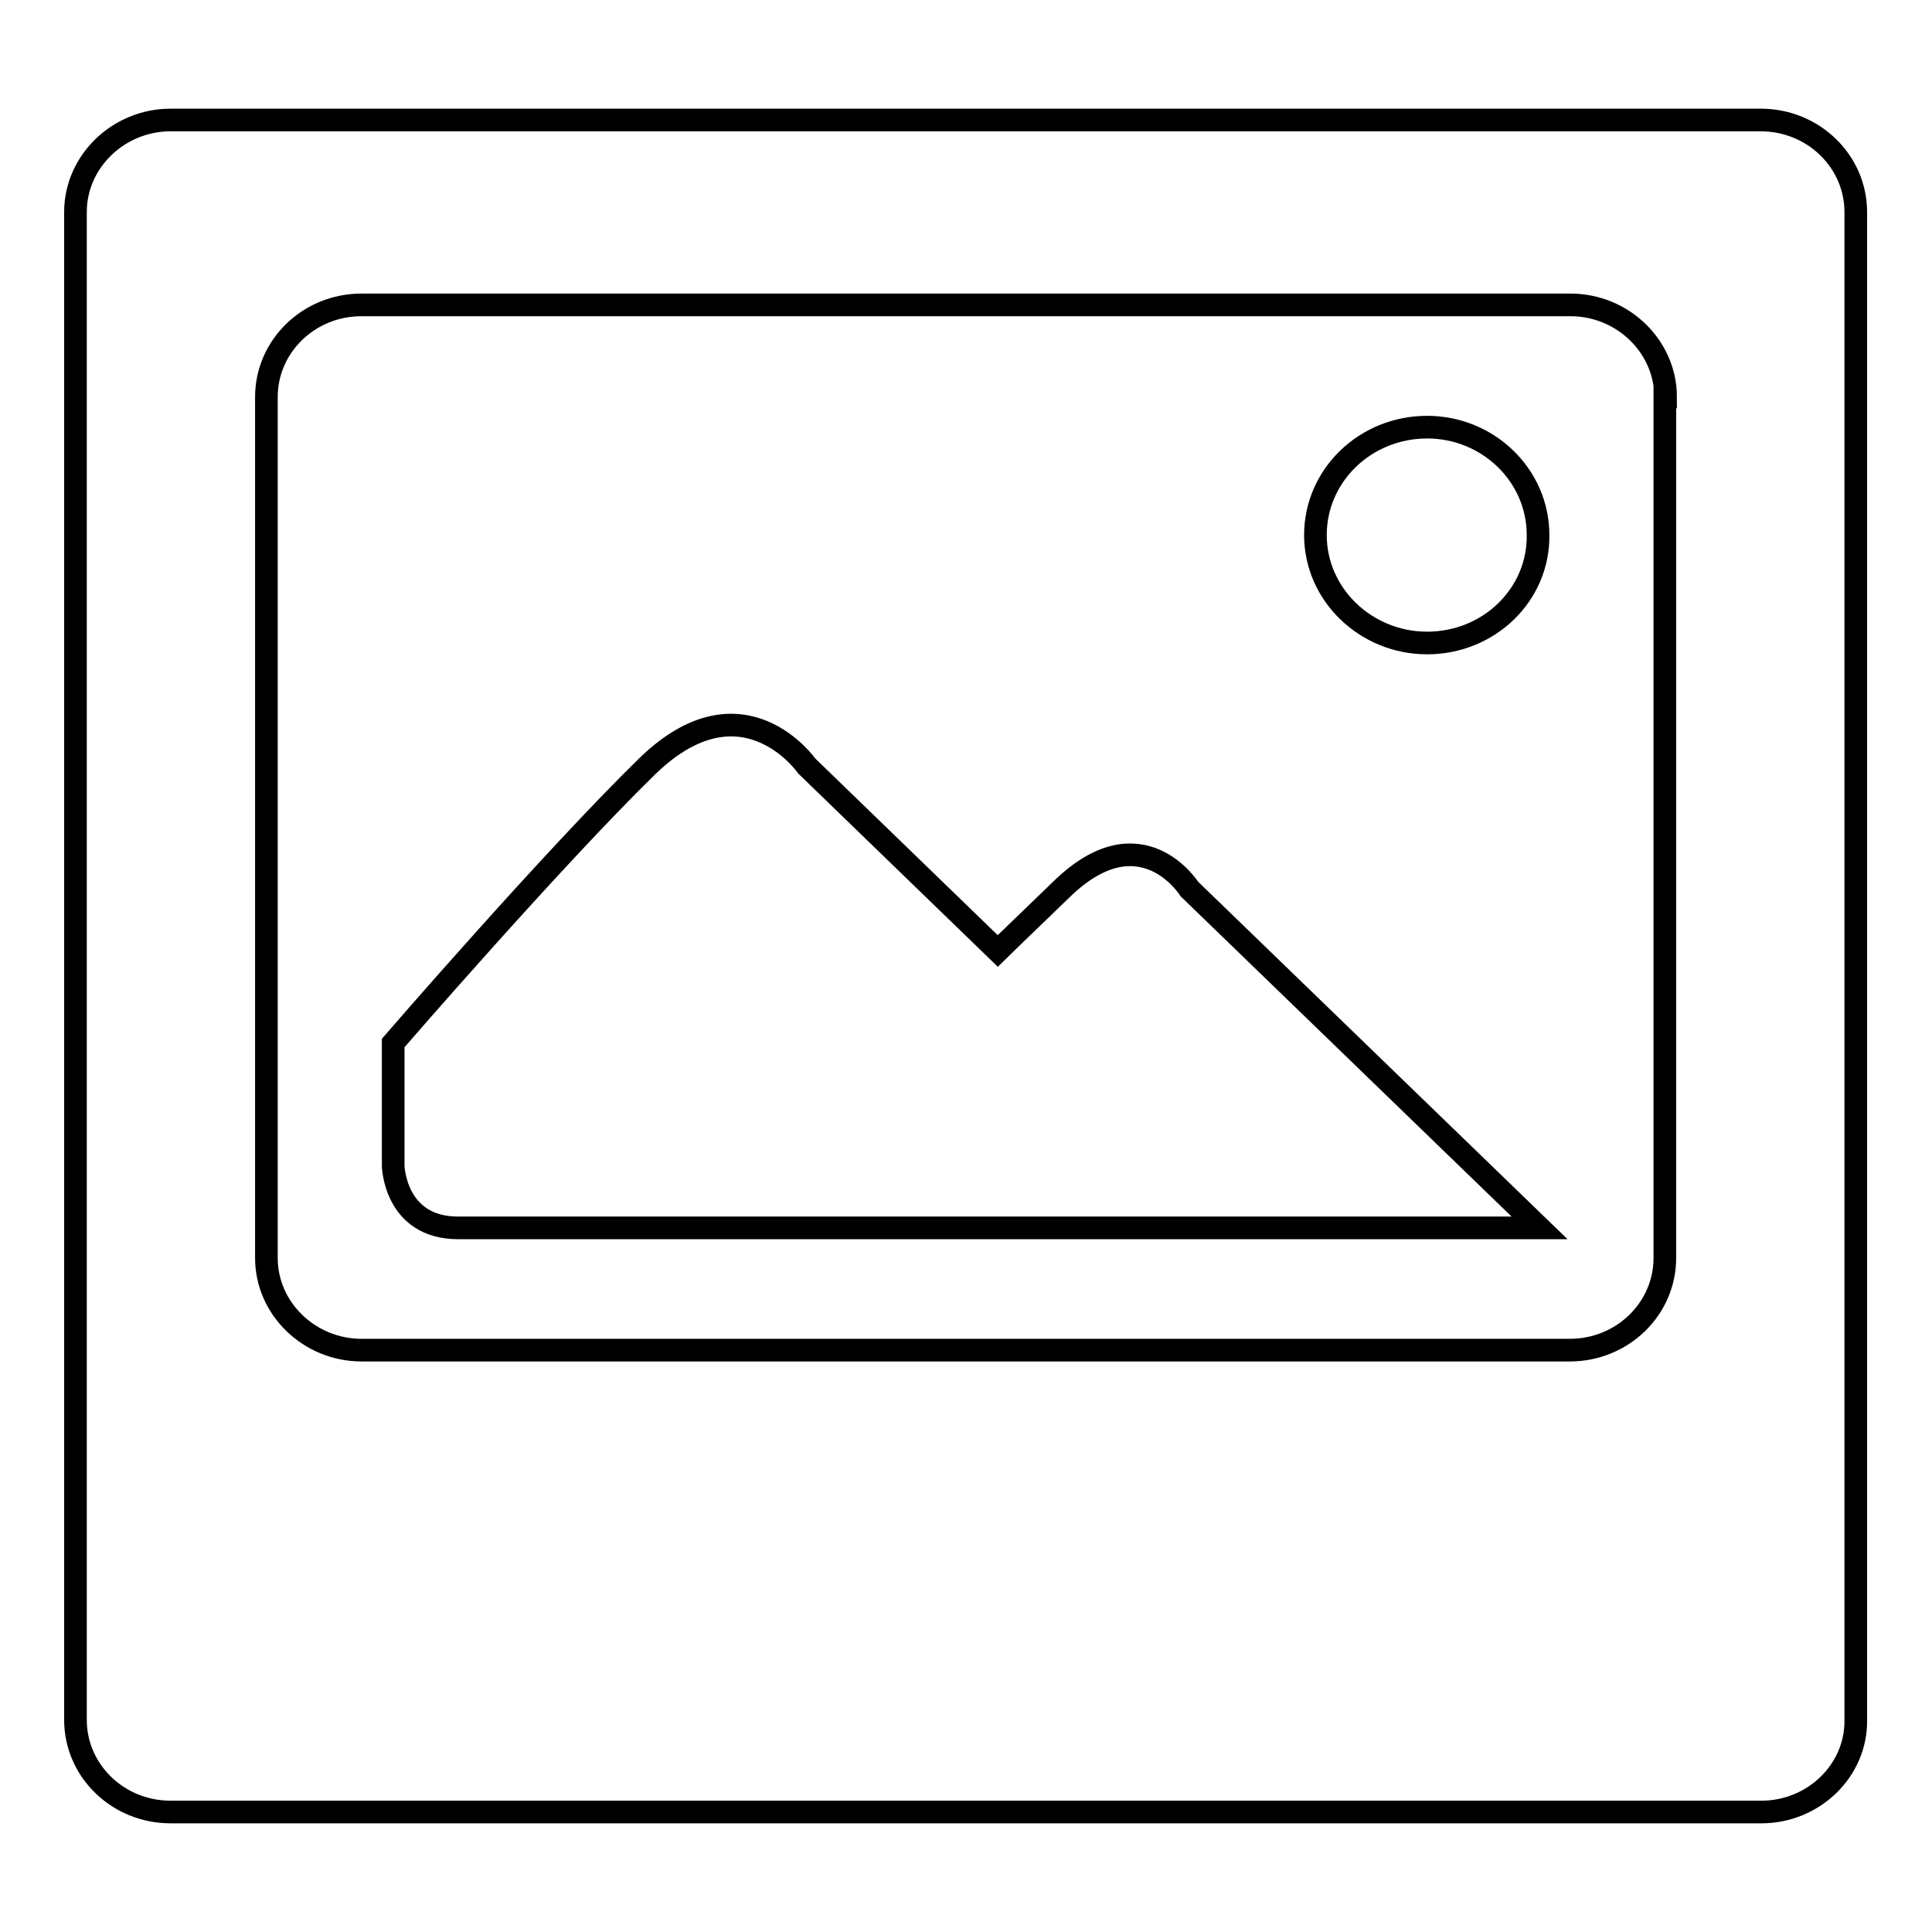 <?xml version="1.0" encoding="utf-8"?>
<!-- Svg Vector Icons : http://www.onlinewebfonts.com/icon -->
<!DOCTYPE svg PUBLIC "-//W3C//DTD SVG 1.1//EN" "http://www.w3.org/Graphics/SVG/1.1/DTD/svg11.dtd">
<svg version="1.1" xmlns="http://www.w3.org/2000/svg" xmlns:xlink="http://www.w3.org/1999/xlink" x="0px" y="0px" viewBox="0 0 256 256" enable-background="new 0 0 256 256" xml:space="preserve">
<g><g><path stroke-width="3" fill-opacity="0" stroke="#000000"  d="M233.4,240.1H22.6c-7,0-12.6-5.5-12.6-12.2V28.1c0-6.7,5.7-12.2,12.6-12.2h210.7c7,0,12.6,5.5,12.6,12.2v199.8C246,234.6,240.3,240.1,233.4,240.1z M220.7,52.6c0-6.7-5.7-12.2-12.6-12.2H47.9c-7,0-12.6,5.5-12.6,12.2v114.1c0,6.7,5.7,12.2,12.6,12.2h160.1c7,0,12.6-5.5,12.6-12.2V52.6L220.7,52.6z M52.1,154.5v-16.3c0,0,21.1-24.4,33.7-36.7c12.6-12.2,21.1,0,21.1,0l25.3,24.5h0c0.4-0.4,2.2-2.1,8.5-8.2c10.5-10.2,16.9,0,16.9,0l46.4,44.9c0,0-134.9,0-143.3,0S52.1,154.5,52.1,154.5z M189.1,85.2c-8.1,0-14.8-6.4-14.8-14.3c0-7.9,6.6-14.3,14.8-14.3c8.1,0,14.7,6.4,14.7,14.3C203.9,78.8,197.3,85.2,189.1,85.2z"/></g></g>
</svg>